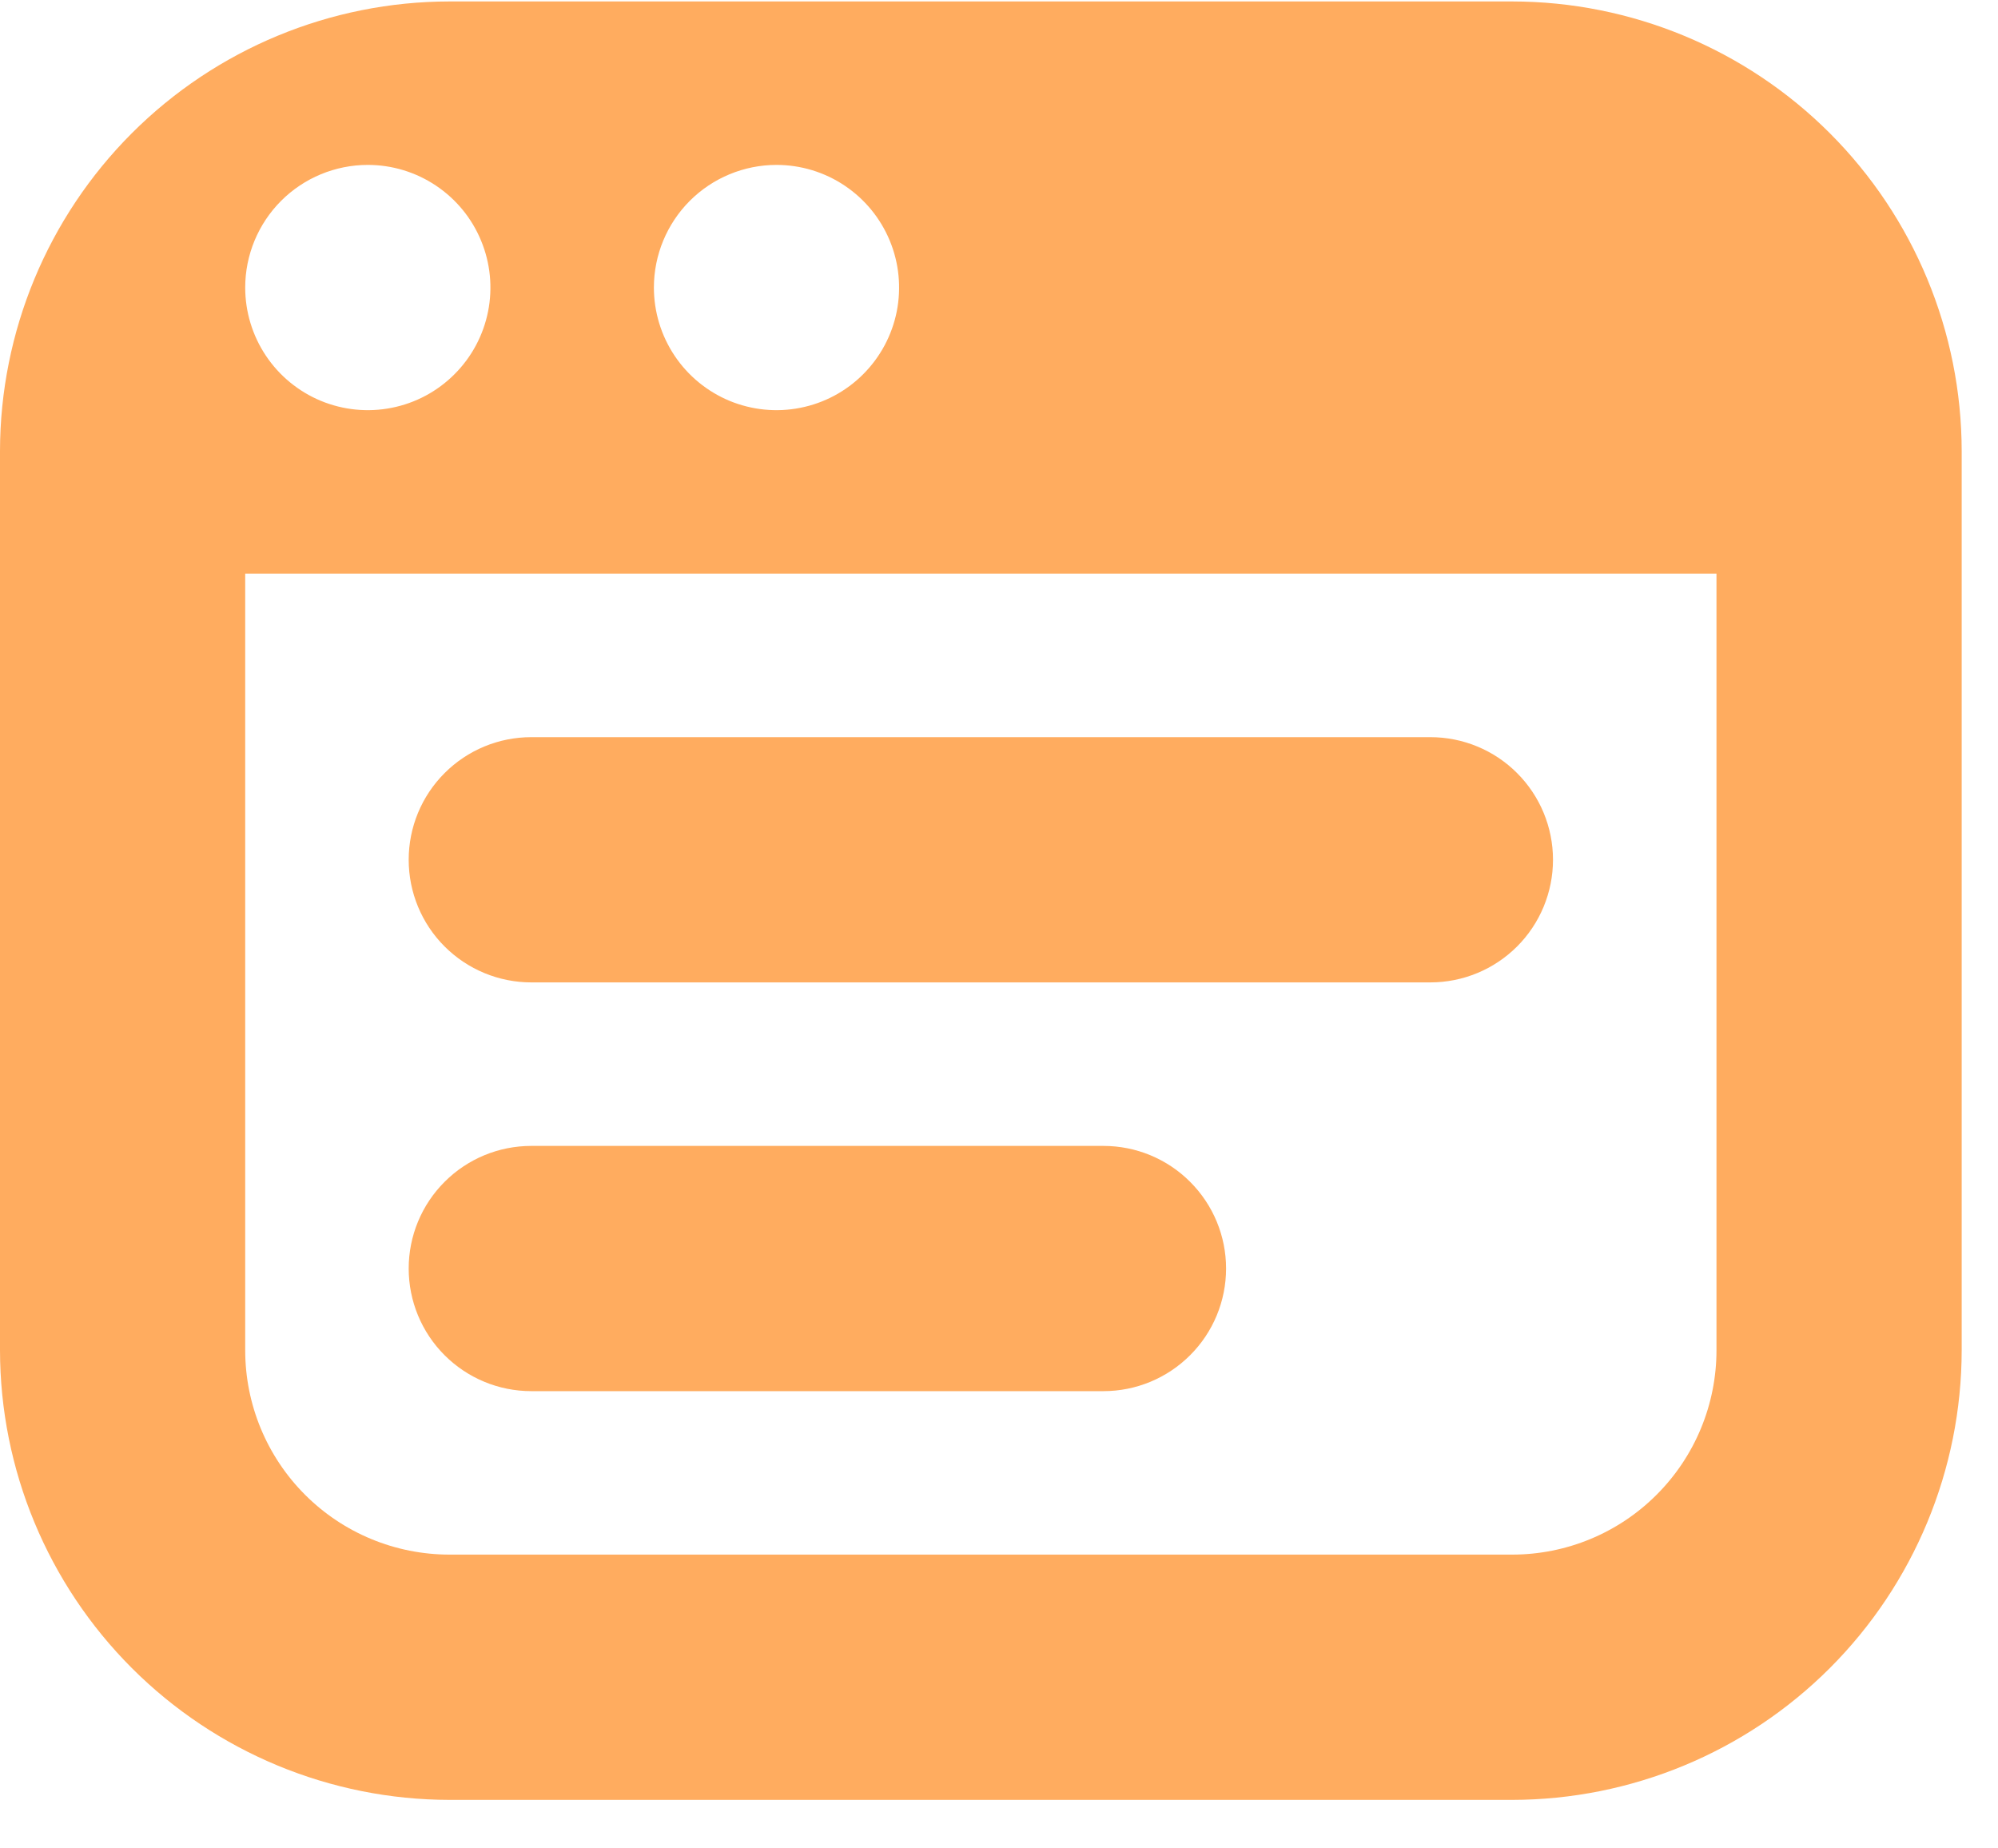 <svg width="40" height="37" viewBox="0 0 40 37" fill="none" xmlns="http://www.w3.org/2000/svg">
<path d="M8.182 17.21C8.182 16.559 8.44 15.935 8.901 15.475C9.361 15.014 9.985 14.756 10.636 14.756H28.636C29.287 14.756 29.912 15.014 30.372 15.475C30.832 15.935 31.091 16.559 31.091 17.21C31.091 17.861 30.832 18.486 30.372 18.946C29.912 19.406 29.287 19.665 28.636 19.665H10.636C9.985 19.665 9.361 19.406 8.901 18.946C8.44 18.486 8.182 17.861 8.182 17.21ZM10.636 27.847H22.091C22.742 27.847 23.366 27.588 23.826 27.128C24.287 26.668 24.546 26.043 24.546 25.392C24.546 24.741 24.287 24.117 23.826 23.657C23.366 23.196 22.742 22.938 22.091 22.938H10.636C9.985 22.938 9.361 23.196 8.901 23.657C8.44 24.117 8.182 24.741 8.182 25.392C8.182 26.043 8.44 26.668 8.901 27.128C9.361 27.588 9.985 27.847 10.636 27.847ZM39.273 9.029V27.029C39.27 29.415 38.321 31.702 36.634 33.39C34.947 35.077 32.659 36.026 30.273 36.029H9C6.614 36.026 4.326 35.077 2.639 33.39C0.952 31.702 0.003 29.415 0 27.029L0 9.029C0.003 6.642 0.952 4.355 2.639 2.667C4.326 0.98 6.614 0.031 9 0.029H30.273C32.659 0.031 34.947 0.98 36.634 2.667C38.321 4.355 39.27 6.642 39.273 9.029ZM13.091 5.756C13.091 6.241 13.235 6.716 13.505 7.12C13.774 7.523 14.158 7.838 14.606 8.024C15.055 8.209 15.548 8.258 16.024 8.163C16.5 8.069 16.938 7.835 17.281 7.491C17.624 7.148 17.858 6.711 17.953 6.235C18.047 5.759 17.999 5.265 17.813 4.817C17.627 4.368 17.313 3.985 16.909 3.715C16.506 3.445 16.031 3.301 15.546 3.301C14.895 3.301 14.27 3.56 13.81 4.02C13.35 4.481 13.091 5.105 13.091 5.756ZM4.909 5.756C4.909 6.241 5.053 6.716 5.323 7.12C5.592 7.523 5.976 7.838 6.424 8.024C6.873 8.209 7.366 8.258 7.842 8.163C8.319 8.069 8.756 7.835 9.099 7.491C9.443 7.148 9.676 6.711 9.771 6.235C9.866 5.759 9.817 5.265 9.631 4.817C9.446 4.368 9.131 3.985 8.727 3.715C8.324 3.445 7.849 3.301 7.364 3.301C6.713 3.301 6.088 3.56 5.628 4.02C5.168 4.481 4.909 5.105 4.909 5.756ZM34.364 11.483H4.909V27.029C4.909 28.113 5.34 29.154 6.107 29.921C6.874 30.689 7.915 31.119 9 31.119H30.273C31.358 31.119 32.398 30.689 33.165 29.921C33.933 29.154 34.364 28.113 34.364 27.029V11.483Z" fill="#FFAC5F"/>
</svg>
